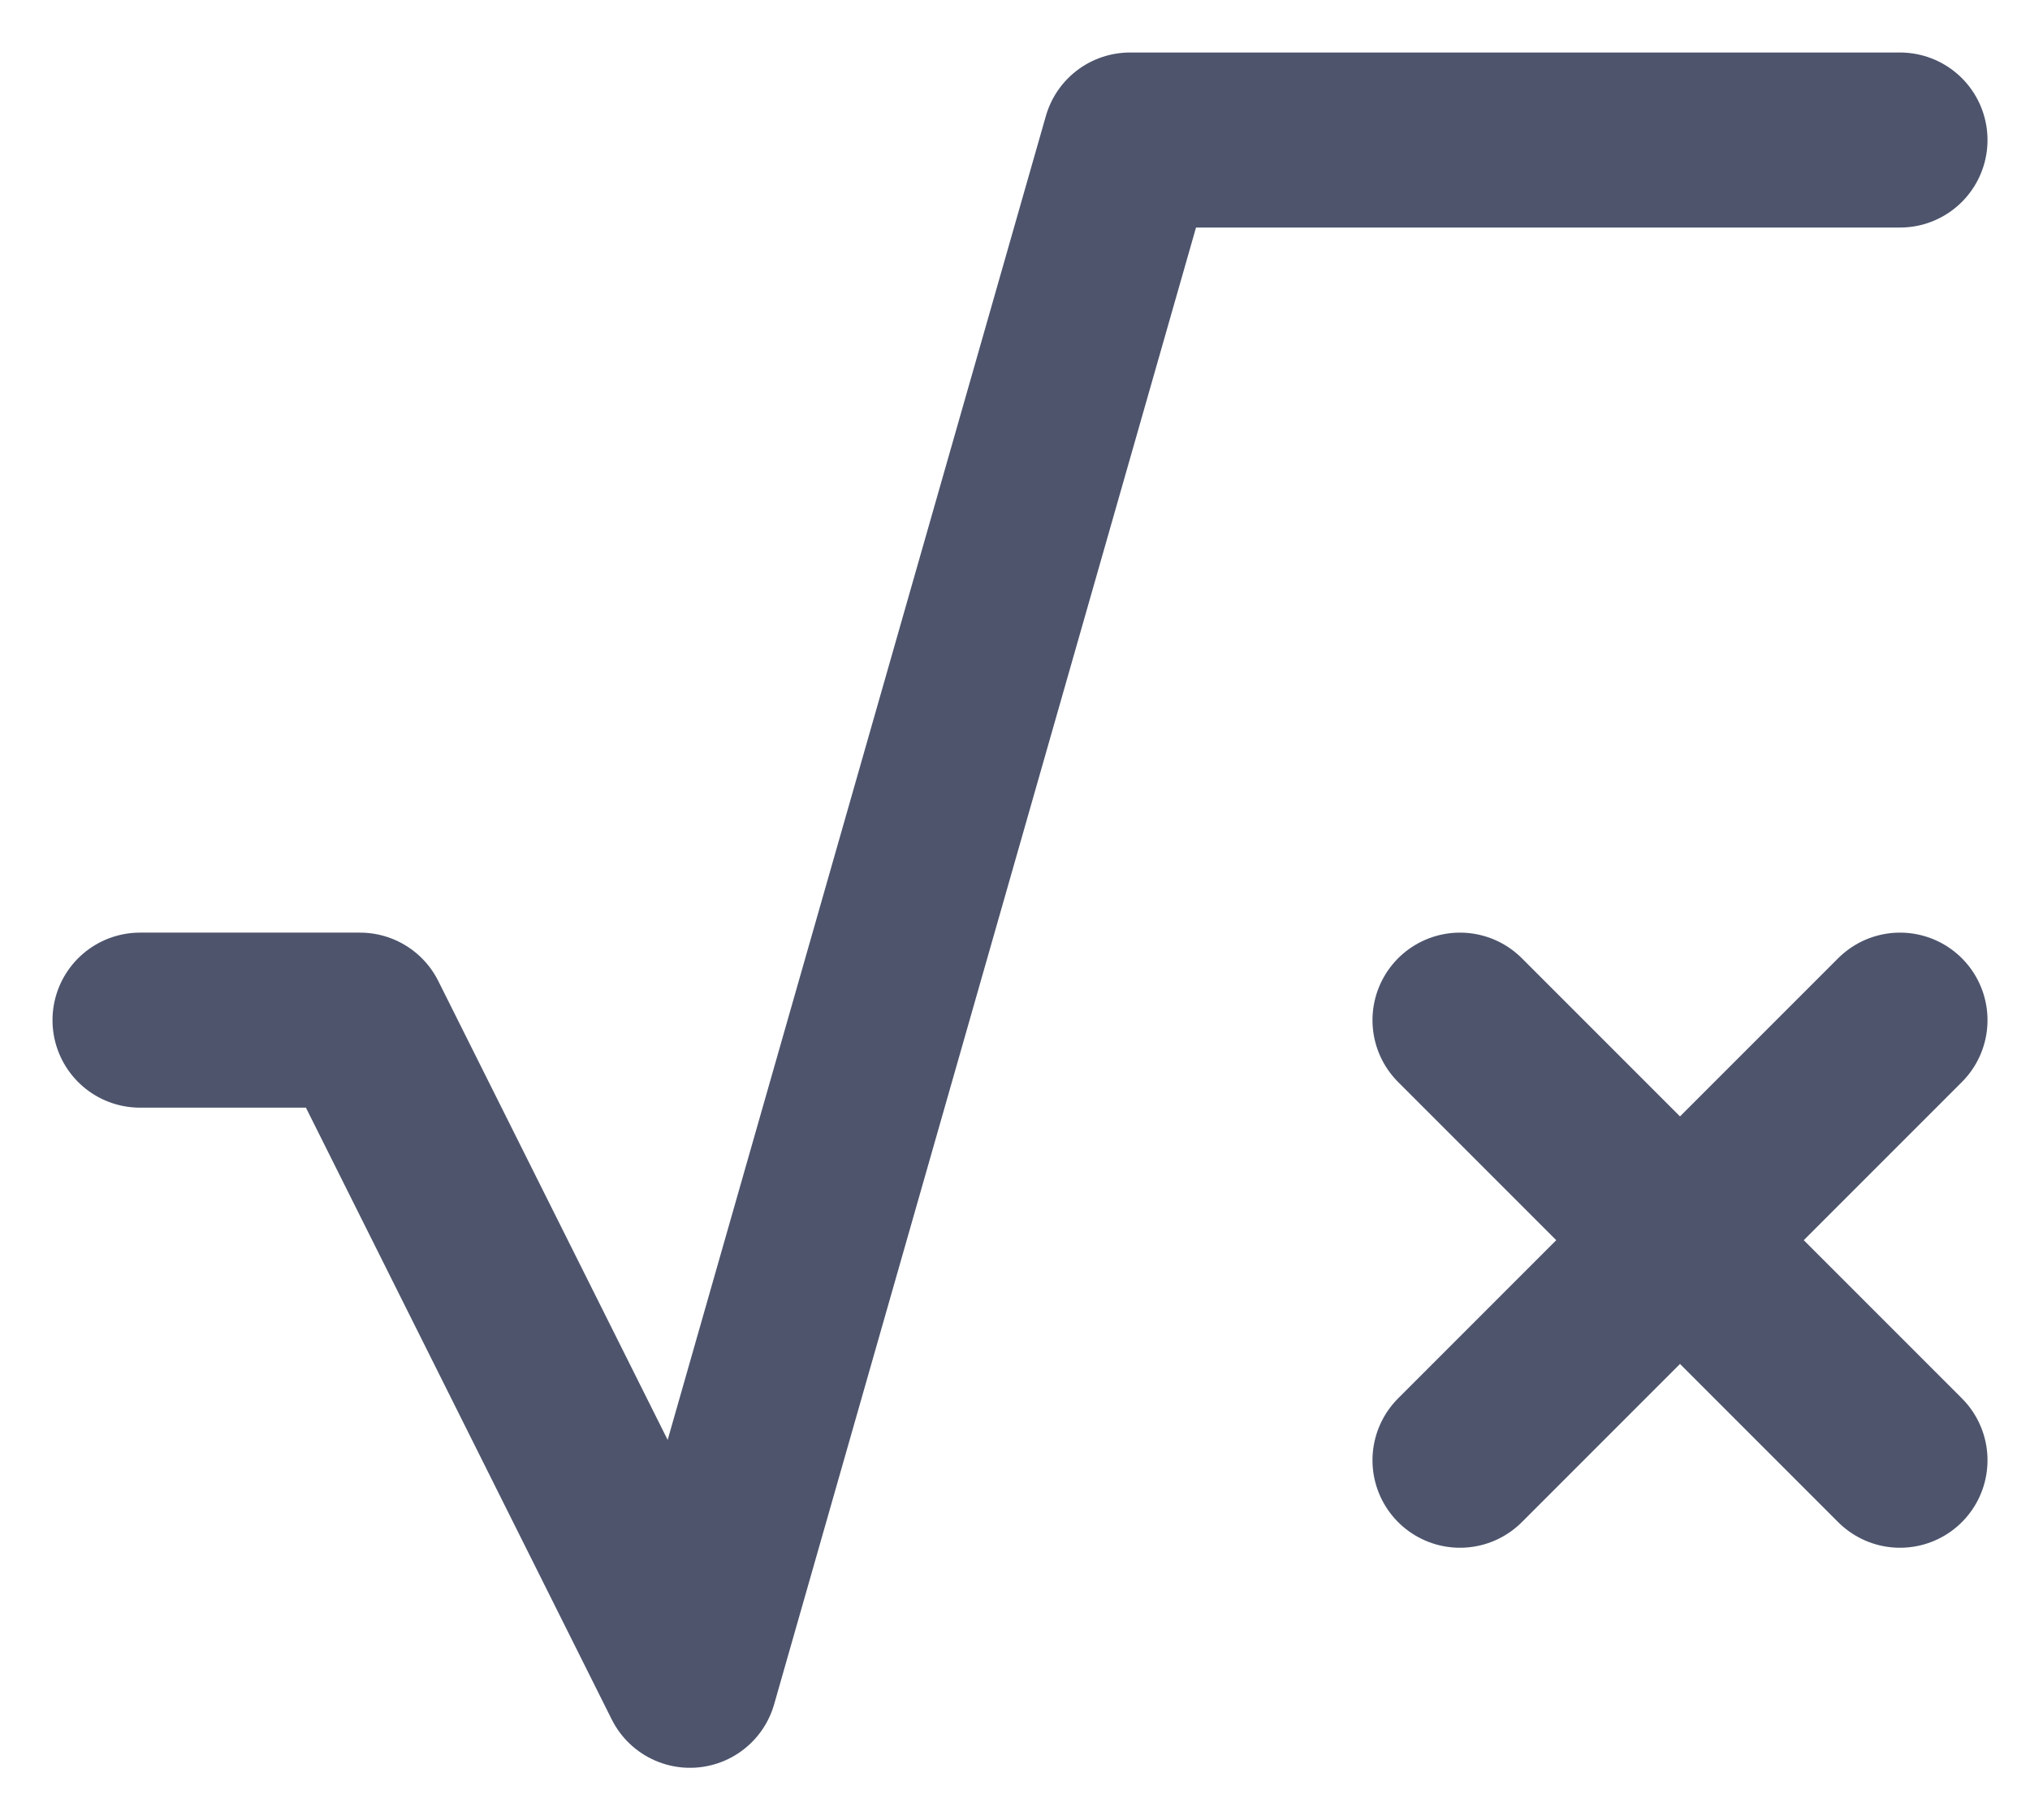 <svg width="29" height="26" viewBox="0 0 29 26" fill="none" xmlns="http://www.w3.org/2000/svg">
<path d="M27.143 2H16.143L9.857 24L5.143 14.571H2M20.857 14.571L27.143 20.857L20.857 14.571ZM27.143 14.571L20.857 20.857L27.143 14.571Z" stroke="#4D546C" stroke-width="2.5" stroke-linecap="round" stroke-linejoin="round"/>
</svg>
